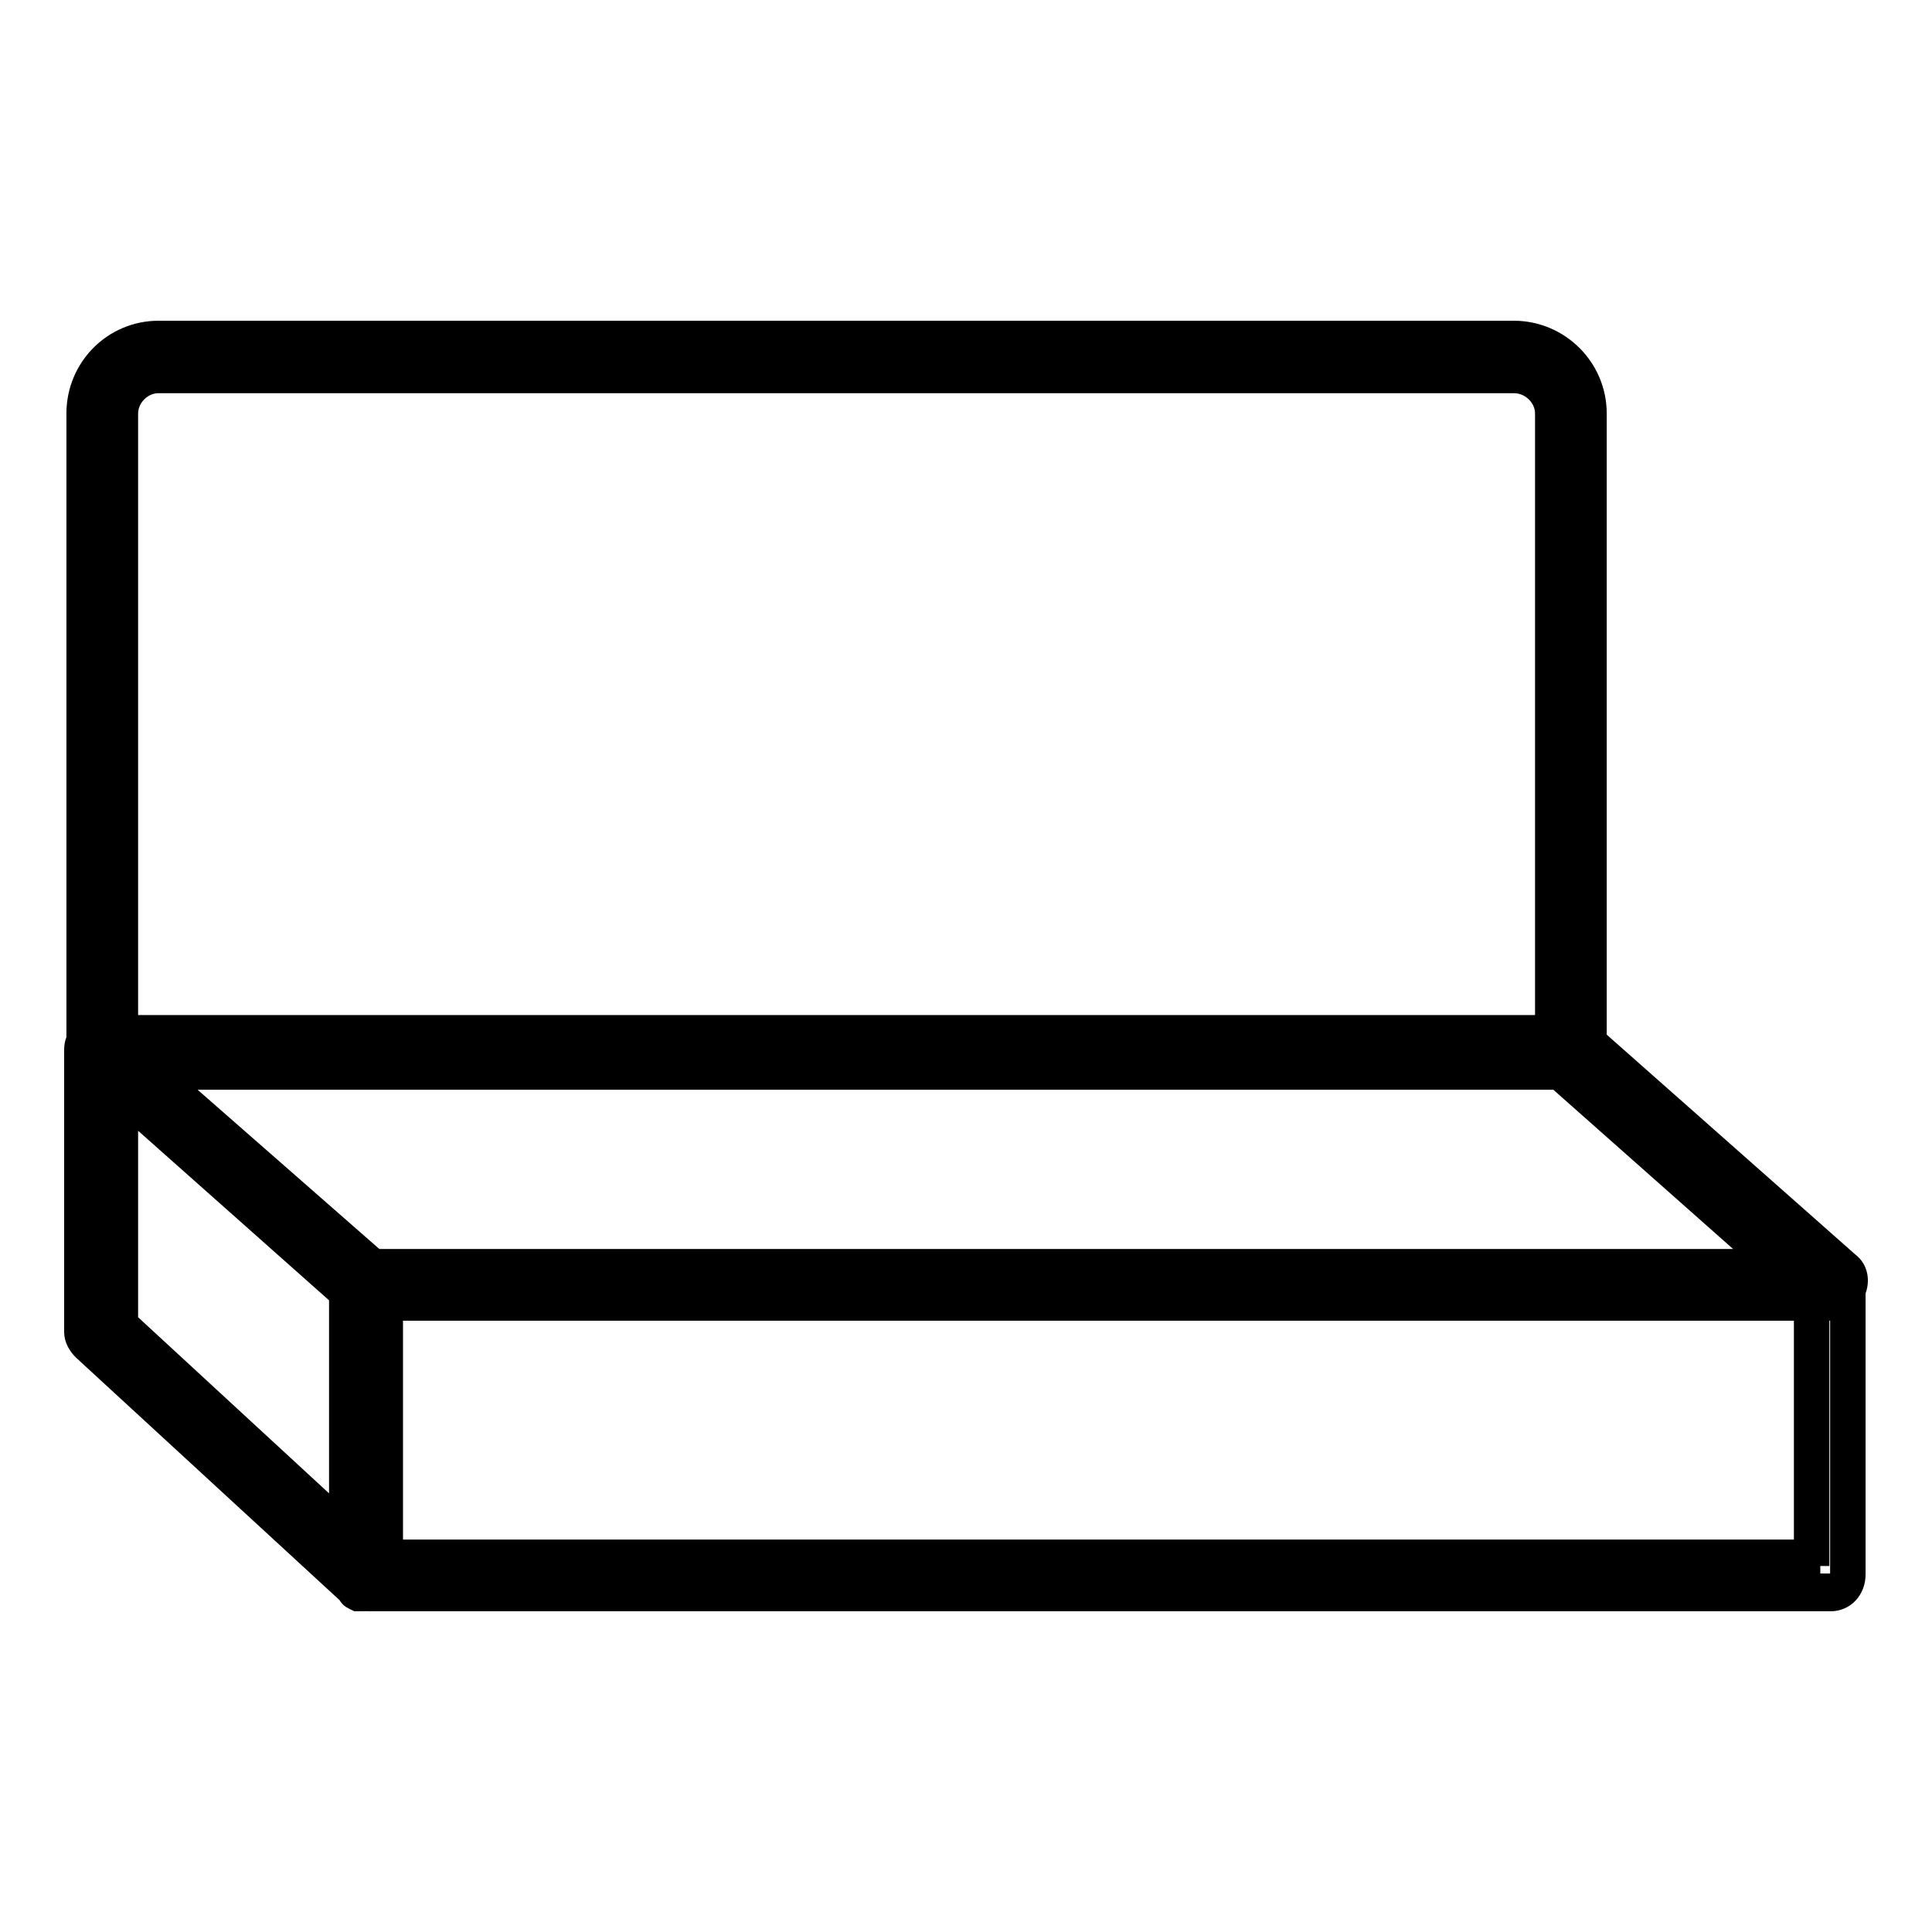 <?xml version="1.0" encoding="utf-8"?>
<!-- Svg Vector Icons : http://www.onlinewebfonts.com/icon -->
<!DOCTYPE svg PUBLIC "-//W3C//DTD SVG 1.1//EN" "http://www.w3.org/Graphics/SVG/1.1/DTD/svg11.dtd">
<svg version="1.1" xmlns="http://www.w3.org/2000/svg" xmlns:xlink="http://www.w3.org/1999/xlink" x="0px" y="0px" viewBox="0 0 256 256" enable-background="new 0 0 256 256" xml:space="preserve">
<g> <path stroke-width="3" fill-opacity="0" stroke="#000000"  d="M208.3,142.6H13.4c-1.7,0-3.1-1.4-3.1-3.1V54.8C10.3,48.8,15.1,44,21,44h179.6c5.9,0,10.8,4.8,10.8,10.8 v84.4C211.4,141.2,210,142.6,208.3,142.6z M21,46c-4.8,0-9.1,4-9.1,9.1v84.4c0,0.9,0.6,1.4,1.4,1.4H208c0.8,0,1.4-0.6,1.4-1.4V54.8 c0-4.8-4-9.1-9.1-9.1H21V46z M206.9,138.1H14.8V54.8c0-3.4,2.8-6.2,6.2-6.2h179.6c3.4,0,6.2,2.8,6.2,6.2V138.1L206.9,138.1z  M16.8,136.1h188.1V54.8c0-2.3-2-4.2-4.3-4.2H21c-2.3,0-4.2,2-4.2,4.2V136.1z M242.3,173.5H48.5c-0.9,0-1.4-0.3-2.3-0.9l-34.8-30.9 c-1.1-0.9-1.4-2.3-0.9-3.7c0.6-1.1,1.7-2,3.1-2H208c0.8,0,1.7,0.3,2.3,0.8l34.6,30.6c1.1,0.8,1.4,2.3,0.8,3.7 C244.9,172.6,243.5,173.5,242.3,173.5z M13.4,138.1c-0.6,0-1.1,0.3-1.1,0.9c-0.3,0.6,0,1.1,0.3,1.4l35.1,30.6 c0.3,0.3,0.6,0.3,0.9,0.3h193.8c0.6,0,1.1-0.3,1.1-0.8c0.3-0.6,0-1.1-0.3-1.4l-34.6-30.6c-0.3-0.3-0.6-0.3-0.9-0.3H13.4z  M238.6,168.7H48.8l-31.7-27.8h190.1L238.6,168.7L238.6,168.7z M49.7,167h183.9l-27.2-24.1H22.2L49.7,167z M242.6,212H48.8 c-1.7,0-3.1-1.4-3.1-3.1v-38.8c0-1.7,1.4-3.1,3.1-3.1h193.8c1.7,0,3.1,1.4,3.1,3.1v38.5C245.7,210.6,244.3,212,242.6,212z  M48.8,168.7c-0.9,0-1.4,0.6-1.4,1.4v38.5c0,0.8,0.6,1.4,1.4,1.4h193.8c0.8,0,1.4-0.6,1.4-1.4v-38.5c0-0.9-0.6-1.4-1.4-1.4H48.8z  M241.2,207.5H49.9v-36h191v36H241.2z M51.9,205.5h187.3v-32H51.9V205.5L51.9,205.5z M48.2,212h-0.9c-0.6-0.3-0.8-0.3-1.1-0.9 l-35.1-32.3c-0.6-0.6-1.1-1.4-1.1-2.3v-37.4c0-1.4,0.8-2.5,2-2.8c1.1-0.6,2.5-0.3,3.4,0.6l34.8,31.2c0.6,0.6,1.1,1.4,1.1,2.5v38.5 C51.6,210.6,50.2,212,48.2,212z M13.4,137.8h-0.6c-0.6,0.3-0.8,0.6-0.8,1.1v37.4c0,0.3,0.3,0.8,0.6,1.1l34.8,32.3 c0.3,0.3,0.6,0.3,0.9,0.3h0.3c0.6,0,1.1-0.6,1.1-1.4v-38.5c0-0.3-0.3-0.9-0.6-1.1l-34.8-31.2H13.4z M46.8,205.8l-32-29.7v-34 l32,28.6V205.8z M16.8,175.2l28.3,26.1v-29.7l-28.3-25.2V175.2z"/></g>
</svg>